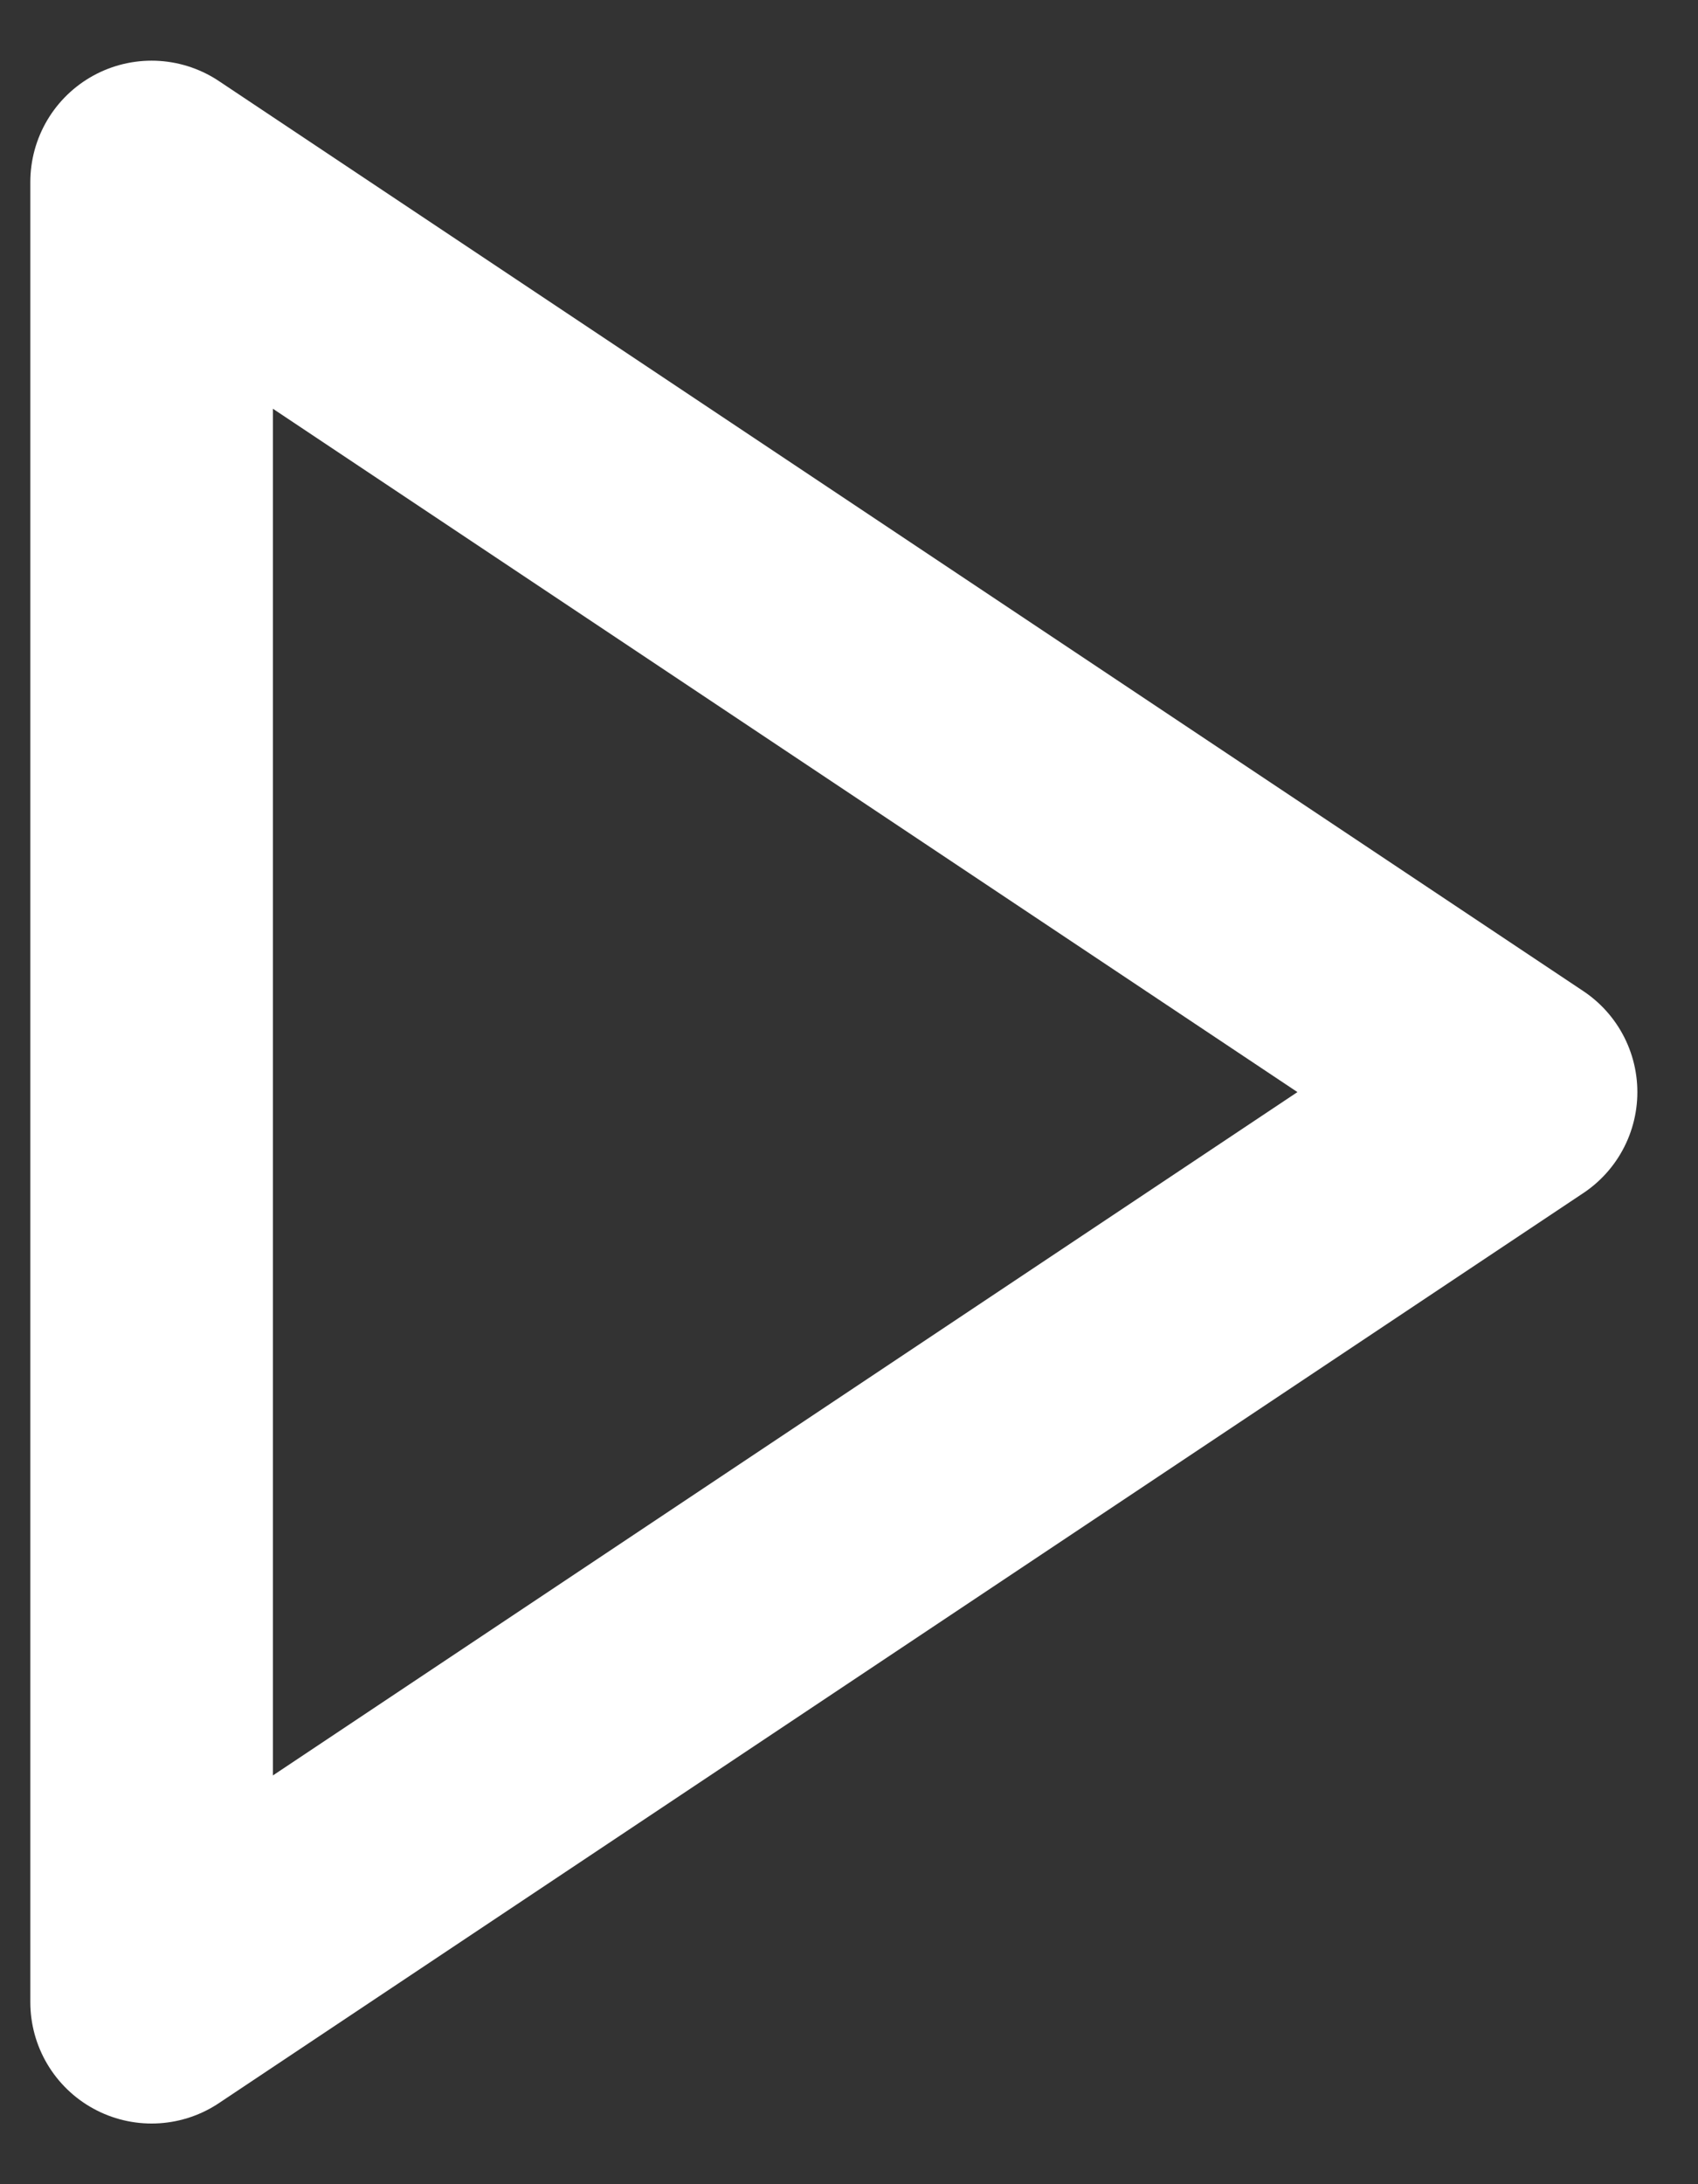 <svg width="14" height="18" viewBox="0 0 14 18" fill="none" xmlns="http://www.w3.org/2000/svg">
<rect x="0" y="0" width="14" height="18" fill="#333333" stroke="none"/>
<path d="M12.5 9L1.25 1.5V16.5L12.5 9Z" stroke="white" stroke-width="2" stroke-linecap="round" stroke-linejoin="round"/>
</svg>
